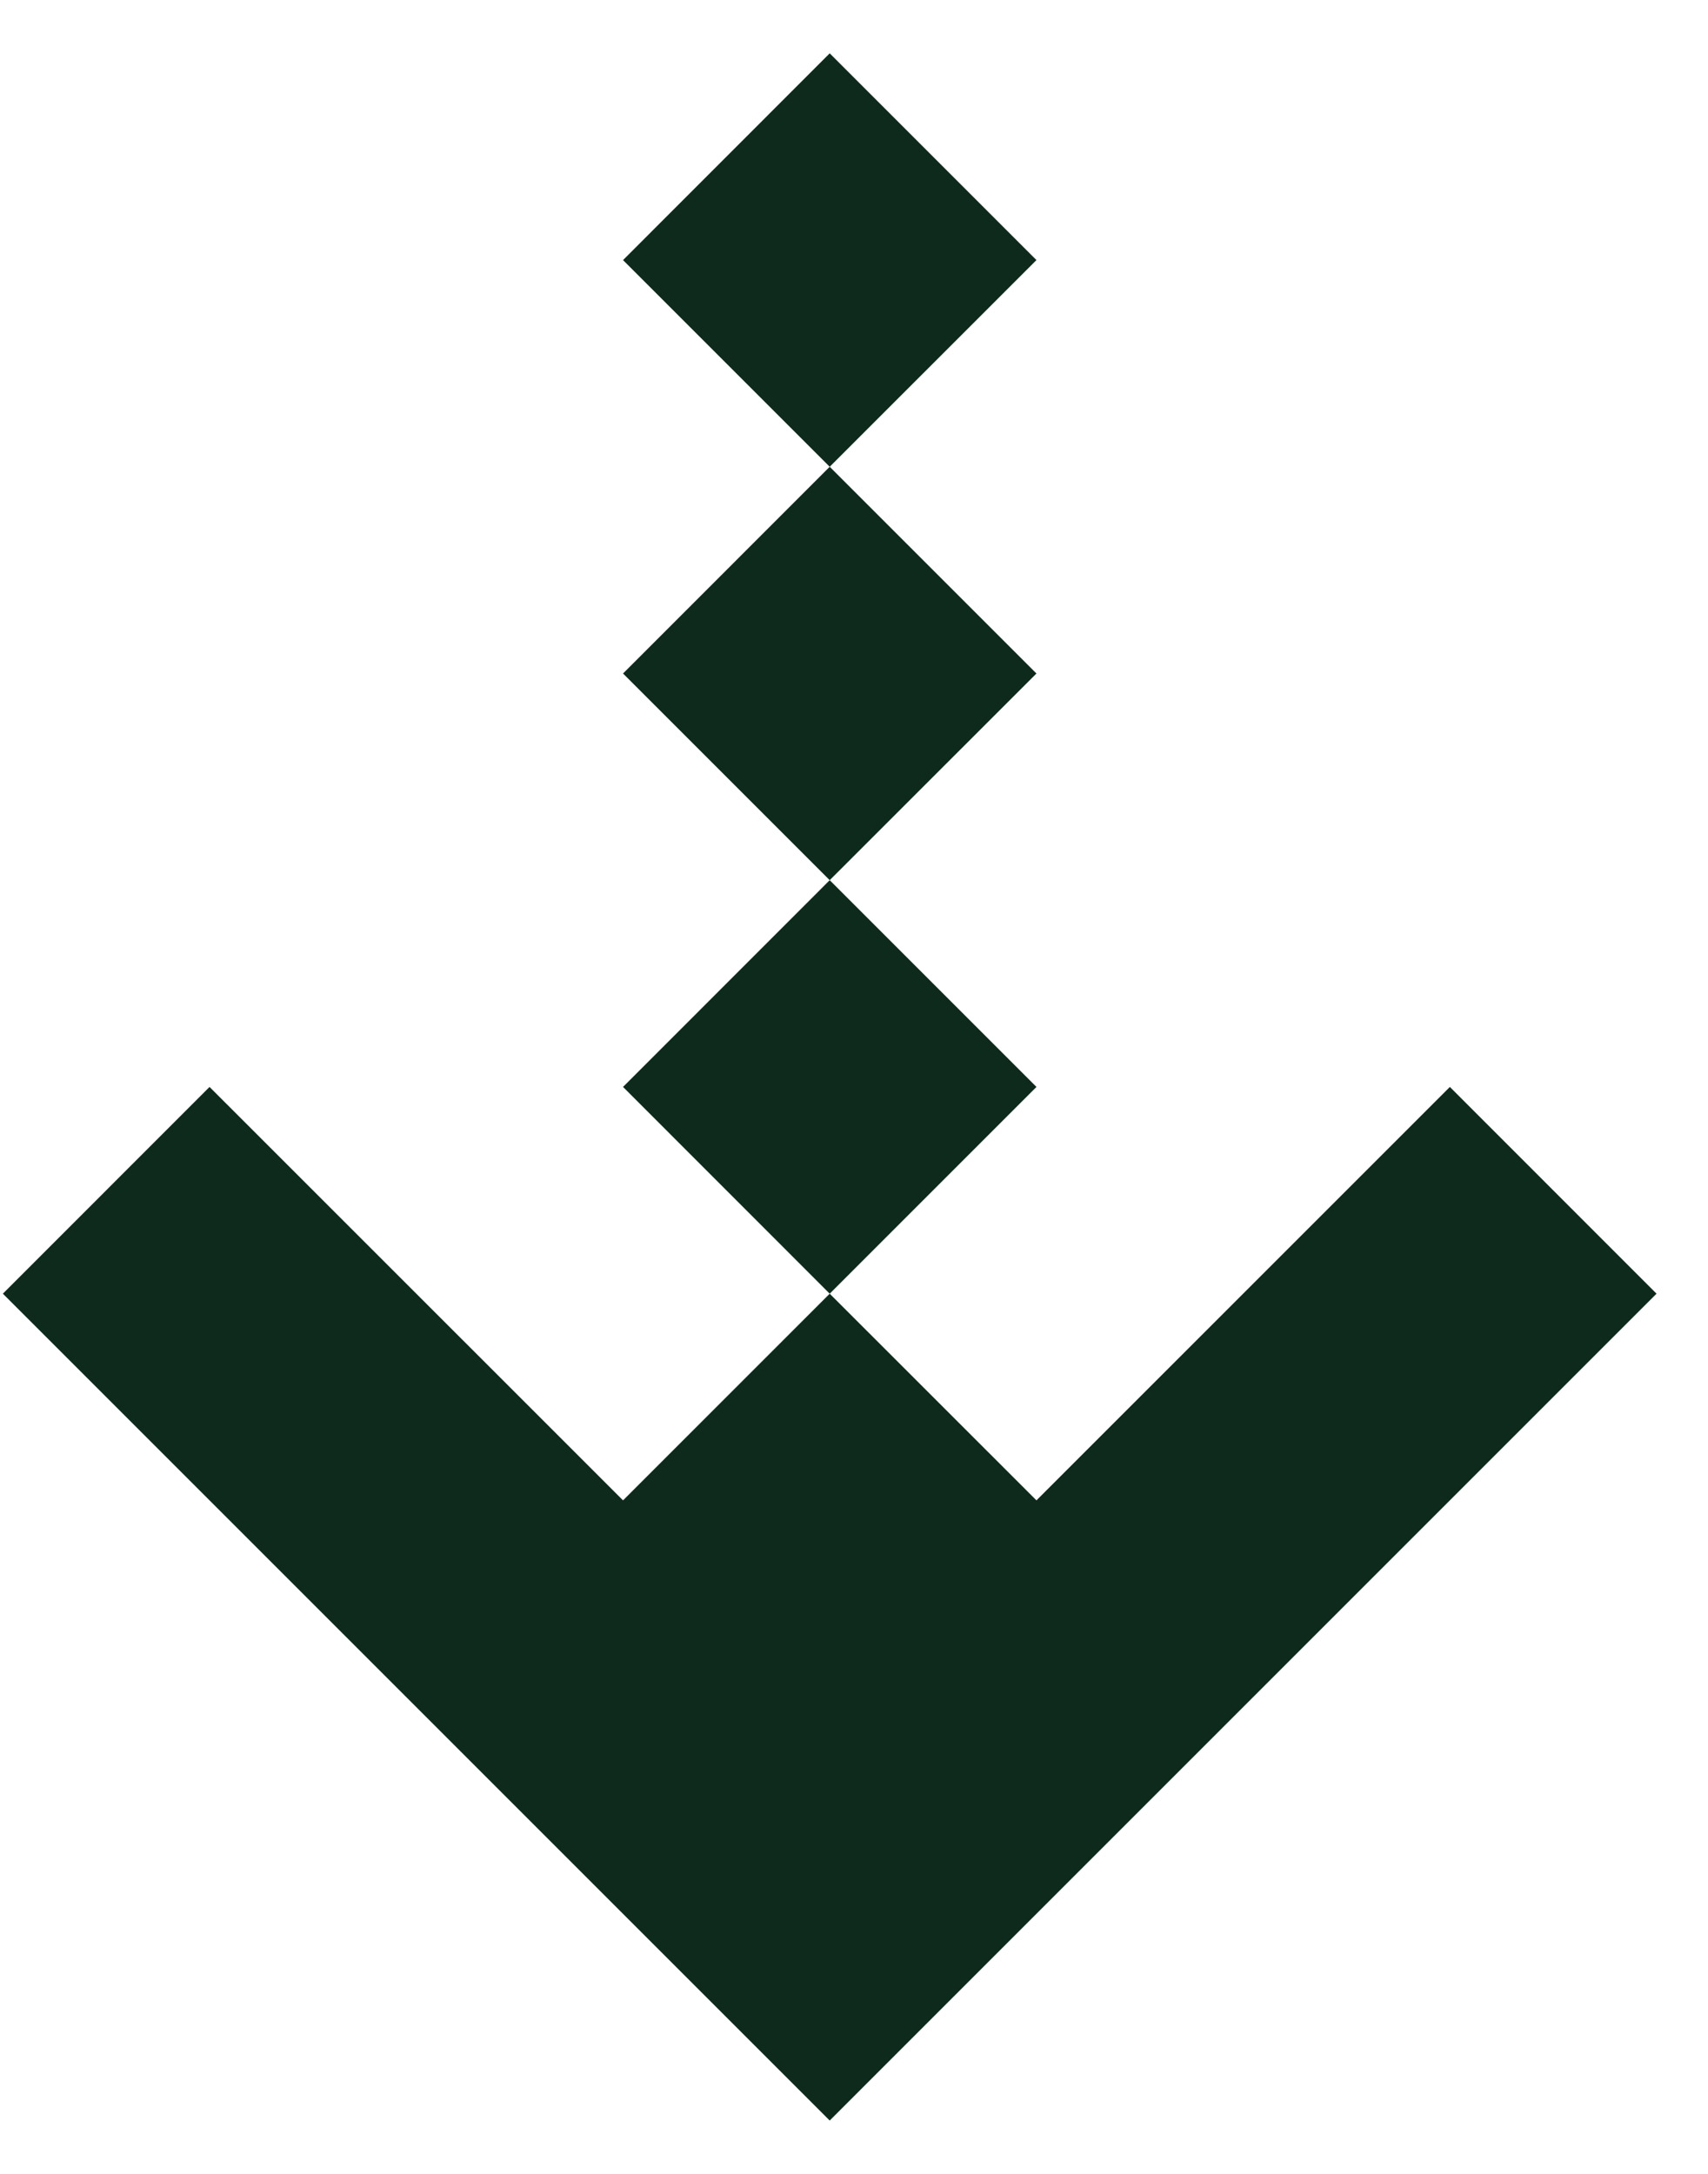<svg width="22" height="28" viewBox="0 0 22 28" fill="none" xmlns="http://www.w3.org/2000/svg">
<path d="M21.337 16.663L10.687 27.313L0.037 16.663L2.699 14L8.025 19.325L10.687 16.663L8.025 14L10.687 11.337L8.025 8.675L10.687 6.012L8.025 3.35L10.687 0.687L13.35 3.35L10.687 6.012L13.35 8.675L10.687 11.337L13.35 14L10.687 16.663L13.35 19.325L18.675 14L21.337 16.663Z" fill="#0E2A1C"/>
</svg>
